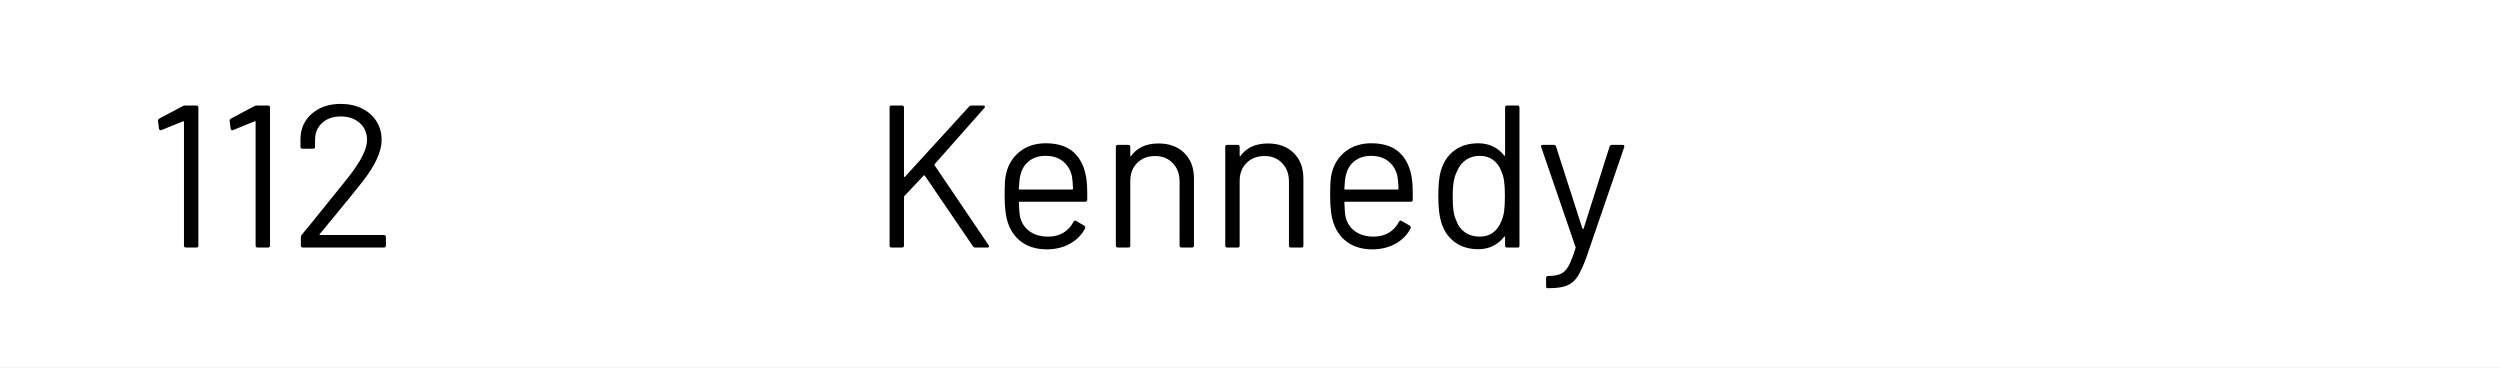 <svg xmlns="http://www.w3.org/2000/svg" xml:space="preserve" width="642.52" viewBox="0.001 0 642.518 94.488"><rect x="0.001" y="0" width="642.518" height="94.488" fill="#808080" stroke="none"/><title>Plastic Signs Engraving, Square White Engraved Plastic. Fixing Method: Adhesive Tape</title><path d="M-321.26 47.244v-94.488h642.52v94.488z" class="shadowbase preview" style="stroke:#fff;stroke-opacity:0;stroke-width:1;stroke-dasharray:none;stroke-linecap:butt;stroke-dashoffset:0;stroke-linejoin:miter;stroke-miterlimit:4;fill:#fff;fill-rule:nonzero;opacity:1" transform="translate(321.26 47.244)"/><g clip-path="url(#a)"><g transform="translate(321.26 47.244)"><clipPath id="a"><path stroke-linecap="round" d="M0 94.488V0h642.52v94.488z"/></clipPath><path d="M-321.26 47.244v-94.488h642.52v94.488z" class="base" style="stroke:#fff;stroke-width:0;stroke-dasharray:none;stroke-linecap:butt;stroke-dashoffset:0;stroke-linejoin:miter;stroke-miterlimit:4;fill:#fff;fill-rule:nonzero;opacity:1"/></g></g><g clip-path="url(#b)"><g transform="translate(69.892 47.244)"><clipPath id="b"><path stroke-linecap="round" d="M0 94.488V0h642.52v94.488z"/></clipPath><path d="M-22.92-19.97q.31-.16.67-.16h2.82q.52 0 .52.53v35.46q0 .52-.52.52h-2.66q-.52 0-.52-.52V-15.9q0-.1-.08-.16-.08-.05-.18 0l-5.53 2.25-.21.05q-.31 0-.42-.42l-.26-1.98v-.11q0-.26.37-.52zm18.41 0q.31-.16.68-.16h2.81q.52 0 .52.53v35.46q0 .52-.52.52h-2.66q-.52 0-.52-.52V-15.9q0-.1-.08-.16-.08-.05-.18 0l-5.53 2.25-.21.05q-.31 0-.41-.42l-.26-1.98v-.11q0-.26.36-.52zm16.79 32.86q-.15.26.11.26h16.37q.53 0 .53.52v2.19q0 .52-.53.52H7.95q-.52 0-.52-.52v-2.19q0-.36.26-.62 1.78-2.09 7.98-9.81l3.86-4.8q4.91-6.2 4.91-9.65 0-2.76-1.88-4.43t-4.9-1.67q-2.98 0-4.8 1.7-1.83 1.69-1.78 4.46v1.61q0 .52-.52.52H7.85q-.52 0-.52-.52v-2.08q.1-4.02 3-6.47 2.89-2.45 7.33-2.45 3.12 0 5.52 1.2t3.71 3.31q1.3 2.11 1.3 4.77 0 4.43-4.9 10.69-2.56 3.29-9.86 12.1z" class="object text"/></g></g><g clip-path="url(#c)"><g transform="translate(321.26 47.244)"><clipPath id="c"><path stroke-linecap="round" d="M0 94.488V0h642.52v94.488z"/></clipPath><path d="M-92.11 16.38q-.52 0-.52-.52V-19.6q0-.53.52-.53h2.66q.52 0 .52.53v17.68q0 .1.11.15.1.06.15-.05l16.48-18.04q.21-.27.63-.27h3.03q.31 0 .39.21.07.21-.13.42L-81.05-5.05q-.11.1 0 .31l13.87 20.5.11.26q0 .36-.47.36h-3.03q-.42 0-.62-.31L-83.56-2.08q-.05-.1-.15-.1-.11 0-.16.05l-4.95 5.27q-.11.1-.11.26v12.46q0 .52-.52.52zm50.07-17.62q.21 1.46.21 3.65v1.67q0 .52-.52.52H-59.2q-.21 0-.21.21.11 2.86.32 3.7.57 2.35 2.45 3.7 1.88 1.36 4.8 1.36 2.19 0 3.86-.99 1.66-.99 2.6-2.82.32-.47.73-.21l2.04 1.2q.41.26.21.73-1.31 2.51-3.92 3.94-2.6 1.43-5.99 1.43-3.71-.05-6.21-1.77t-3.6-4.8q-.94-2.5-.94-7.2 0-2.19.08-3.57t.39-2.48q.89-3.39 3.57-5.42 2.69-2.03 6.5-2.03 4.74 0 7.3 2.4 2.56 2.39 3.18 6.78m-10.48-5.95q-2.56 0-4.25 1.33-1.7 1.33-2.22 3.57-.31 1.1-.42 3.55 0 .21.21.21h13.51q.21 0 .21-.21-.11-2.35-.31-3.34-.58-2.35-2.32-3.73-1.75-1.38-4.41-1.38m29-3.18q4.17 0 6.65 2.45 2.47 2.45 2.47 6.57v17.21q0 .52-.52.52h-2.66q-.52 0-.52-.52V-.62q0-2.87-1.75-4.69-1.74-1.83-4.51-1.83-2.87 0-4.64 1.78-1.77 1.77-1.77 4.64v16.58q0 .52-.52.52h-2.66q-.53 0-.53-.52V-9.49q0-.52.53-.52h2.66q.52 0 .52.52v2.25q0 .1.08.15.07.06.13-.05 2.29-3.23 7.04-3.23m28.11 0q4.17 0 6.65 2.45t2.48 6.57v17.21q0 .52-.52.52h-2.66q-.53 0-.53-.52V-.62q0-2.87-1.74-4.69-1.75-1.83-4.51-1.83-2.87 0-4.65 1.78-1.77 1.77-1.77 4.64v16.58q0 .52-.52.52h-2.66q-.52 0-.52-.52V-9.49q0-.52.52-.52h2.66q.52 0 .52.52v2.25q0 .1.08.15.08.06.13-.05 2.29-3.23 7.04-3.23m37.03 9.13q.21 1.46.21 3.65v1.67q0 .52-.52.52H24.46q-.21 0-.21.21.11 2.86.32 3.7.57 2.35 2.45 3.7 1.88 1.36 4.8 1.36 2.19 0 3.86-.99 1.66-.99 2.6-2.82.32-.47.73-.21l2.04 1.2q.41.26.21.73-1.31 2.51-3.92 3.94-2.6 1.43-5.99 1.43-3.71-.05-6.21-1.77t-3.6-4.8q-.94-2.5-.94-7.2 0-2.19.08-3.57t.39-2.48q.89-3.39 3.57-5.42 2.69-2.03 6.5-2.03 4.74 0 7.3 2.4Q41-5.63 41.62-1.24M31.14-7.19q-2.56 0-4.25 1.33-1.7 1.33-2.22 3.57-.31 1.1-.42 3.55 0 .21.21.21h13.51q.21 0 .21-.21-.11-2.35-.31-3.34-.58-2.35-2.32-3.73-1.75-1.38-4.41-1.38M65.56-19.6q0-.53.52-.53h2.66q.52 0 .52.53v35.46q0 .52-.52.52h-2.66q-.52 0-.52-.52v-2.19q0-.1-.08-.13-.07-.02-.18.08-1.15 1.51-2.84 2.35-1.7.83-3.78.83-3.65 0-6.13-1.88-2.48-1.87-3.42-5.11-.73-2.34-.73-6.62 0-4.33.63-6.47.94-3.34 3.44-5.24t6.21-1.9q2.03 0 3.75.8 1.72.81 2.87 2.33.11.1.18.07.08-.02.08-.13zm-.94 29.15q.47-1.04.68-2.45t.21-3.91-.21-3.94q-.21-1.43-.73-2.53-.63-1.77-2.06-2.84t-3.42-1.07q-2.08 0-3.59 1.04-1.52 1.05-2.2 2.77-.62 1.14-.91 2.58-.29 1.43-.29 3.99 0 2.45.21 3.83t.73 2.48q.63 1.88 2.22 2.97 1.59 1.1 3.78 1.1 2.09 0 3.5-1.1 1.4-1.09 2.08-2.92m11.84 17.27q-.36 0-.36-.53v-2.08q0-.52.52-.52h.21q2.03-.06 3.15-.6 1.12-.55 1.93-2.04.81-1.48 1.75-4.51.1-.21 0-.31L74.85-9.43l-.06-.21q0-.37.47-.37h2.77q.47 0 .62.42l6.78 21.07q.06.11.16.11t.16-.11l6.67-21.07q.16-.42.63-.42h2.71q.57 0 .42.58l-9.65 28.11q-1.25 3.49-2.35 5.16-1.09 1.67-2.74 2.32-1.64.66-4.61.66z" class="object text"/></g></g><g clip-path="url(#d)"><g transform="translate(321.26 47.244)"><clipPath id="d"><path stroke-linecap="round" d="M0 94.488V0h642.52v94.488z"/></clipPath><path fill="none" d="M-321.26 47.244v-94.488h642.52v94.488z" class="base borderdouble" style="stroke:#fff;stroke-width:0;stroke-dasharray:none;stroke-linecap:butt;stroke-dashoffset:0;stroke-linejoin:miter;stroke-miterlimit:4;fill:#fff;fill-opacity:0;fill-rule:nonzero;opacity:1"/></g></g></svg>